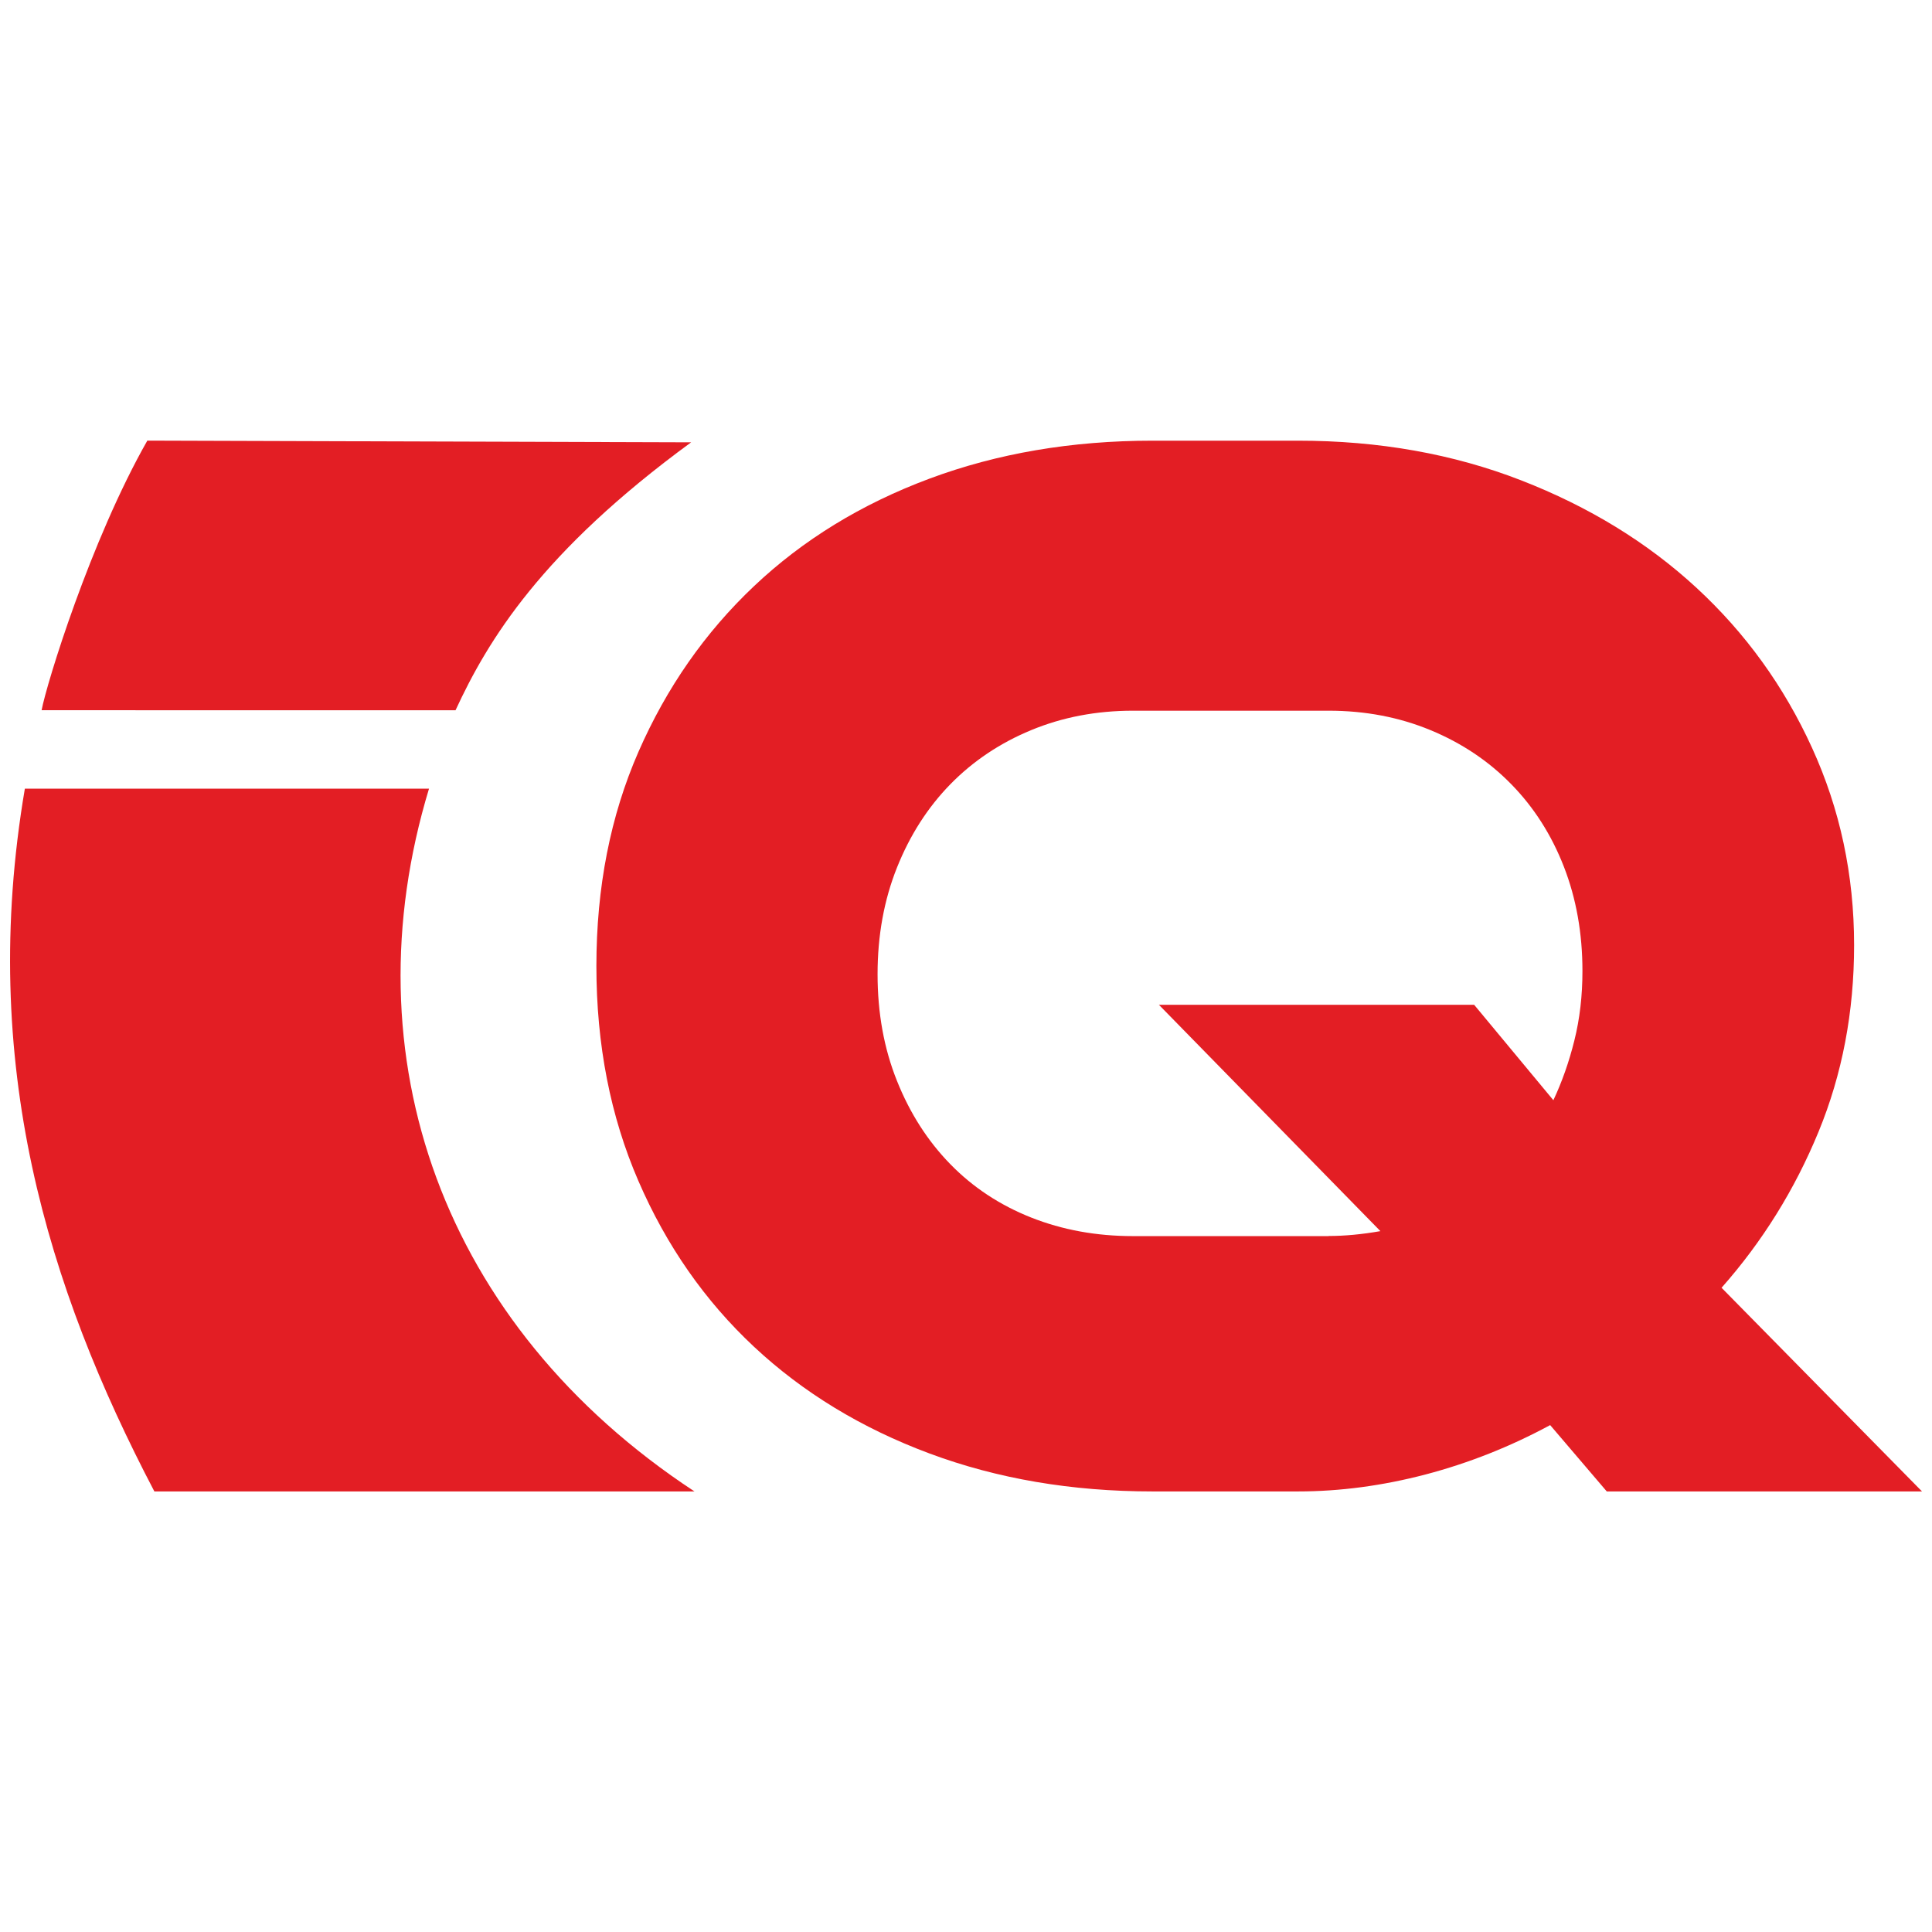 <?xml version="1.0" encoding="UTF-8"?>
<!DOCTYPE svg PUBLIC "-//W3C//DTD SVG 1.1//EN" "http://www.w3.org/Graphics/SVG/1.1/DTD/svg11.dtd">
<!-- Creator: CorelDRAW 2017 -->
<svg xmlns="http://www.w3.org/2000/svg" xml:space="preserve" width="18.386mm" height="18.386mm" version="1.1" style="shape-rendering:geometricPrecision; text-rendering:geometricPrecision; image-rendering:optimizeQuality; fill-rule:evenodd; clip-rule:evenodd"
viewBox="0 0 318.32 318.33"
 xmlns:xlink="http://www.w3.org/1999/xlink">
 <defs>
  <style type="text/css">
   <![CDATA[
    .fil2 {fill:none}
    .fil0 {fill:#E31E24}
    .fil1 {fill:#E31E24;fill-rule:nonzero}
   ]]>
  </style>
 </defs>
 <g id="Layer_x0020_1">
  <g id="_1957360490208">
   <g>
    <path class="fil0" d="M24.27 72.6l89.6 0.28c-24.67,18.05 -33.48,32.6 -38.82,44.15l-68.2 -0.01c0.81,-4.34 8.05,-27.94 17.42,-44.42zm46.41 57.35c-13.37,44.06 2.07,88.38 43.74,115.79l-88.99 0c-17.63,-33.66 -29.02,-70.64 -21.34,-115.79l66.59 -0z"/>
    <path class="fil1" d="M264.73 245.73l-9.32 -10.92c-6.57,3.55 -13.41,6.26 -20.51,8.13 -7.1,1.86 -14.12,2.8 -21.04,2.8l-23.97 0c-13.32,0 -25.57,-2.09 -36.76,-6.26 -11.19,-4.17 -20.82,-10.03 -28.9,-17.58 -8.08,-7.55 -14.43,-16.65 -19.04,-27.3 -4.62,-10.65 -6.93,-22.46 -6.93,-35.43 0,-12.96 2.31,-24.73 6.93,-35.29 4.62,-10.56 10.96,-19.66 19.04,-27.3 8.08,-7.64 17.71,-13.54 28.9,-17.71 11.19,-4.17 23.44,-6.26 36.76,-6.26l23.97 0c13.32,0 25.57,2.18 36.76,6.53 11.19,4.35 20.82,10.25 28.9,17.71 8.08,7.46 14.43,16.25 19.04,26.37 4.62,10.12 6.93,20.95 6.93,32.5 0,11.01 -1.95,21.26 -5.86,30.76 -3.91,9.5 -9.23,18.07 -15.98,25.7l33.03 33.56 -51.94 0zm-45.81 -42.08c2.66,0 5.5,-0.27 8.52,-0.8l-36.49 -37.29 51.94 0 13.05 15.72c1.42,-3.02 2.58,-6.3 3.46,-9.85 0.89,-3.55 1.33,-7.37 1.33,-11.45 0,-6.21 -1.02,-11.94 -3.06,-17.18 -2.04,-5.24 -4.93,-9.77 -8.66,-13.58 -3.73,-3.82 -8.17,-6.79 -13.32,-8.92 -5.15,-2.13 -10.74,-3.2 -16.78,-3.2l-32.23 0c-6.04,0 -11.63,1.07 -16.78,3.2 -5.15,2.13 -9.59,5.11 -13.32,8.92 -3.73,3.82 -6.66,8.39 -8.79,13.72 -2.13,5.33 -3.2,11.19 -3.2,17.58 0,6.39 1.06,12.25 3.2,17.58 2.13,5.33 5.06,9.9 8.79,13.72 3.73,3.82 8.17,6.75 13.32,8.79 5.15,2.04 10.74,3.06 16.78,3.06l32.23 0z"/>
   </g>
   <rect class="fil2" x="-0" y="-0" width="318.32" height="318.33"/>
  </g>
 </g>
</svg>
